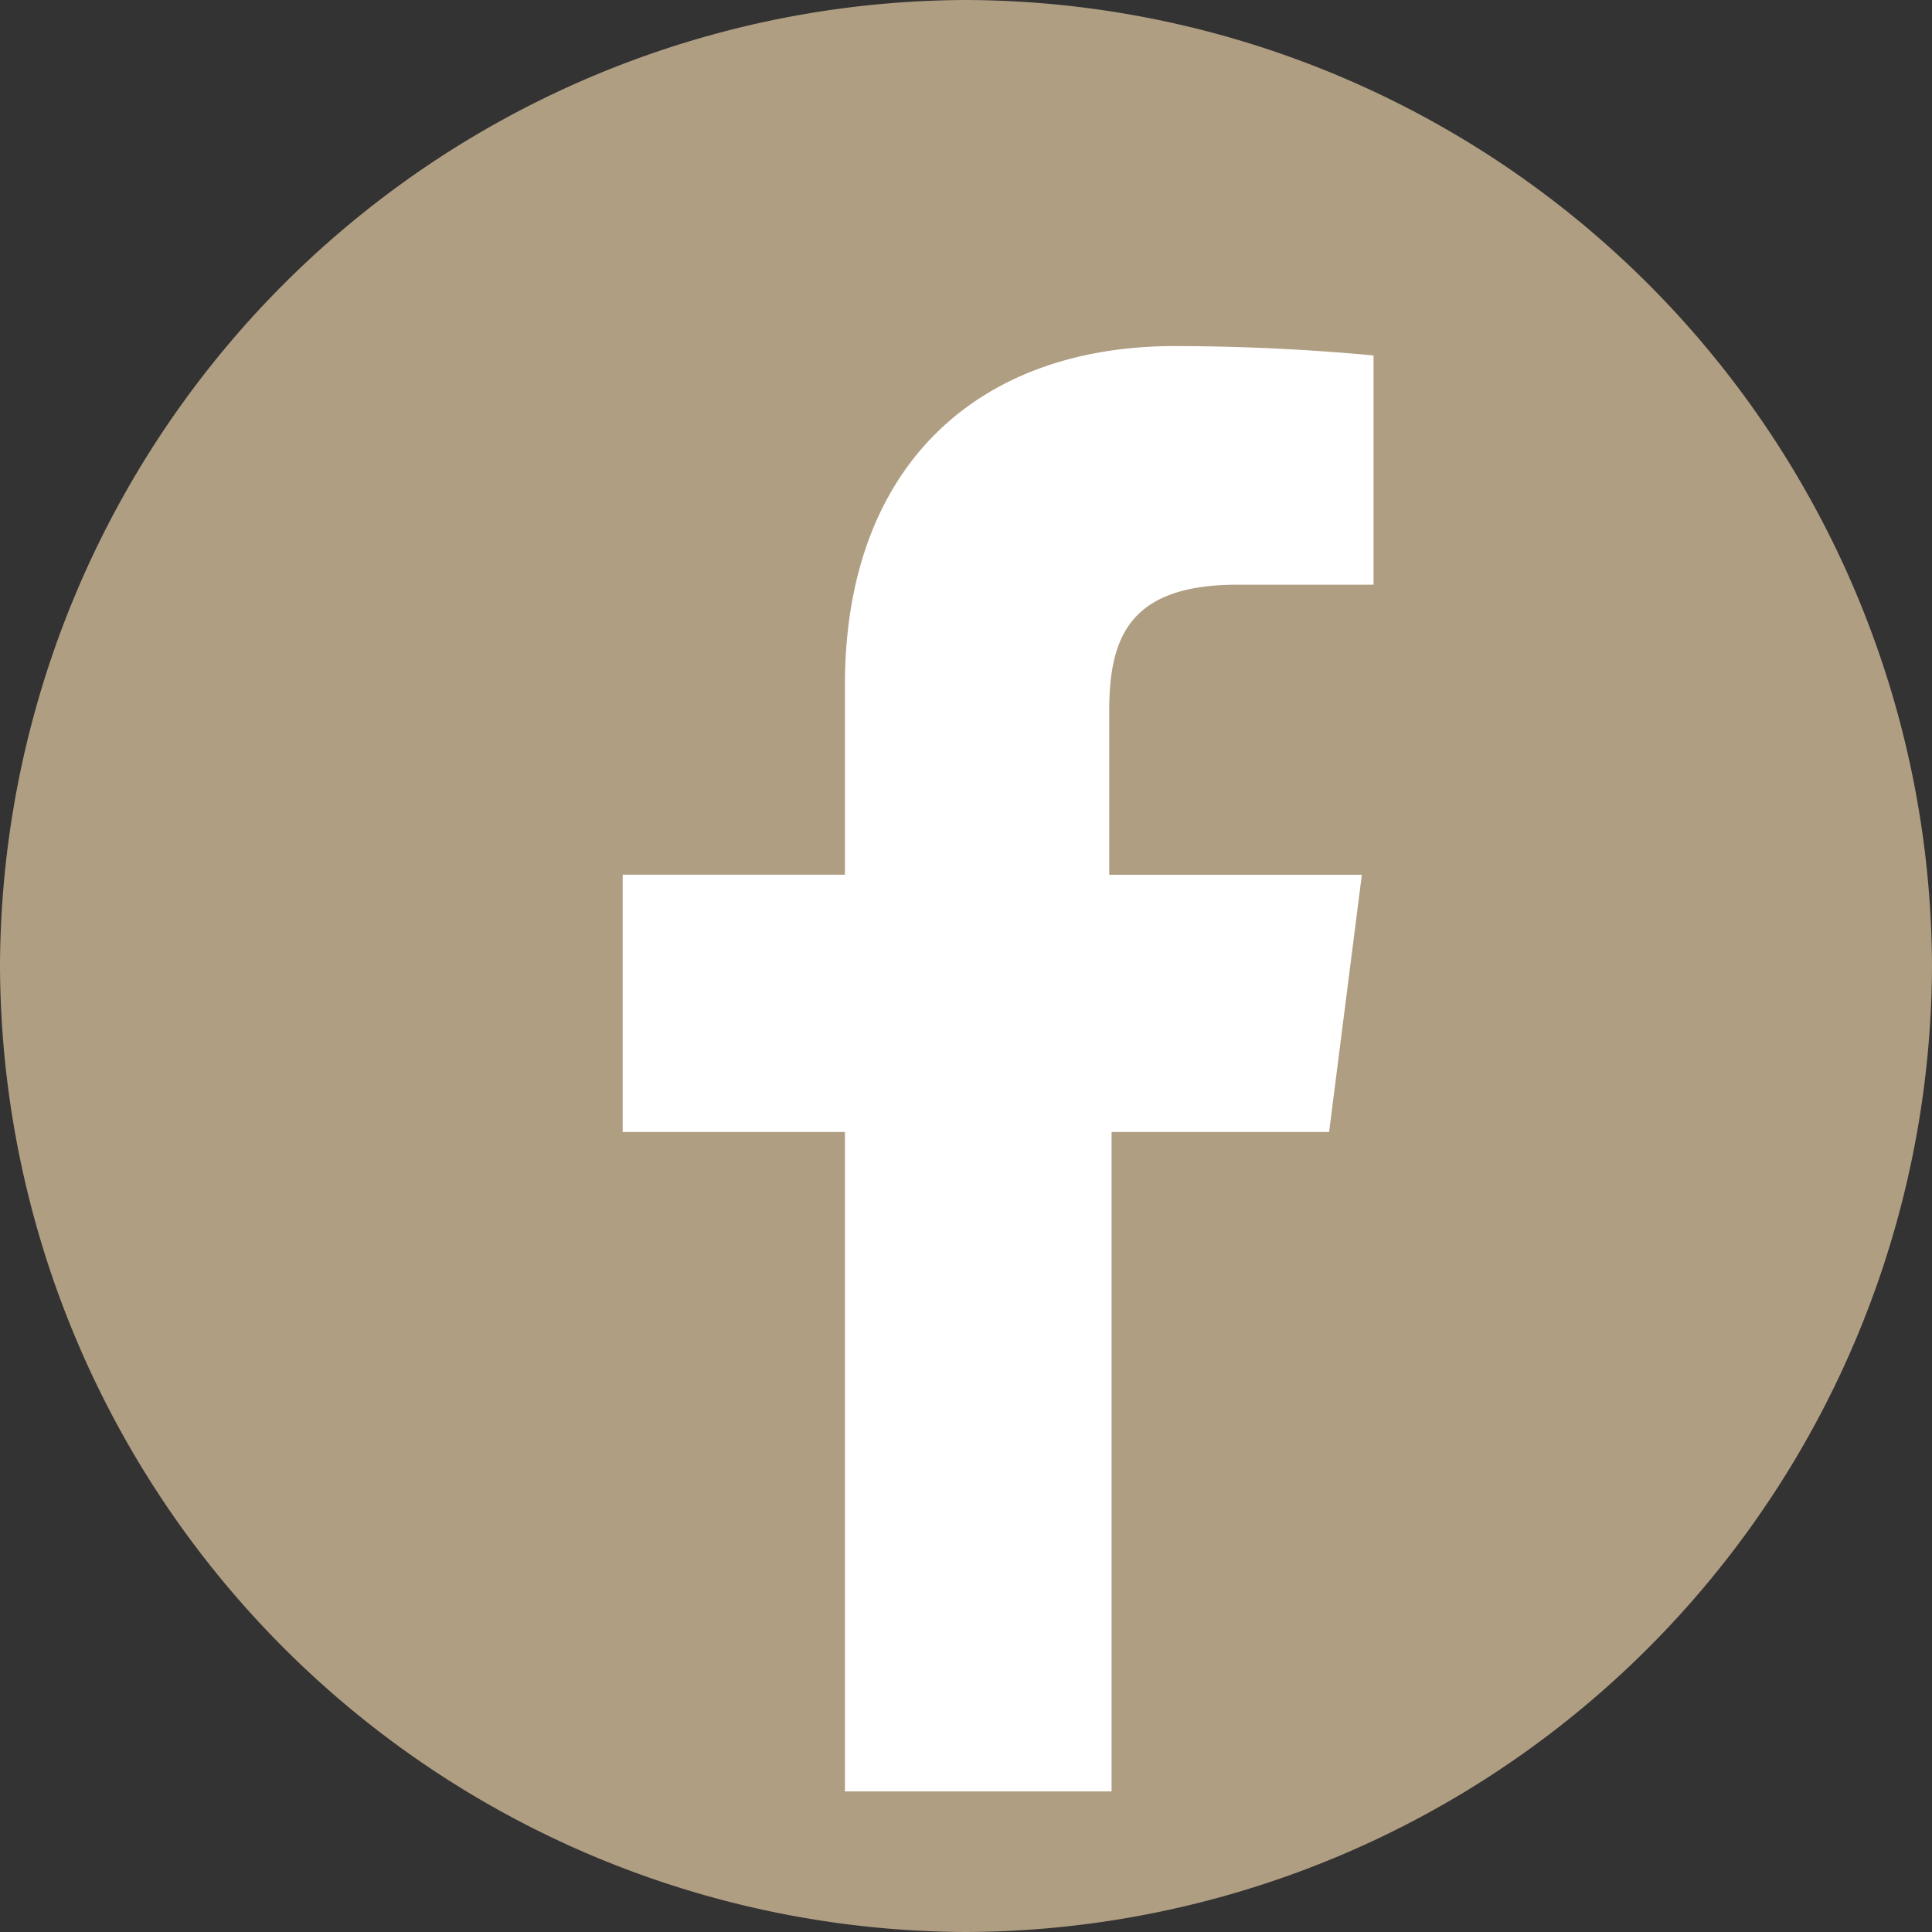 <svg height="46" viewBox="0 0 46 46" width="46" xmlns="http://www.w3.org/2000/svg"><rect x="0" y="0" width="46" height="46" fill="#333333" stroke="none"/><path d="M46 23a23.079 23.079 0 01-23 23A23.079 23.079 0 010 23 23.079 23.079 0 0123 0a23.079 23.079 0 0123 23z" fill="#b09e82"/><path d="M31.645 26.954l.78-6.126H26.41v-3.9c0-1.782.5-3.007 3.063-3.007h3.23V8.463a51.796 51.796 0 00-4.734-.223c-4.678 0-7.852 2.84-7.852 8.075v4.511h-5.291v6.126h5.291v15.7h6.349v-15.7h5.179z" fill="#fff"/></svg>